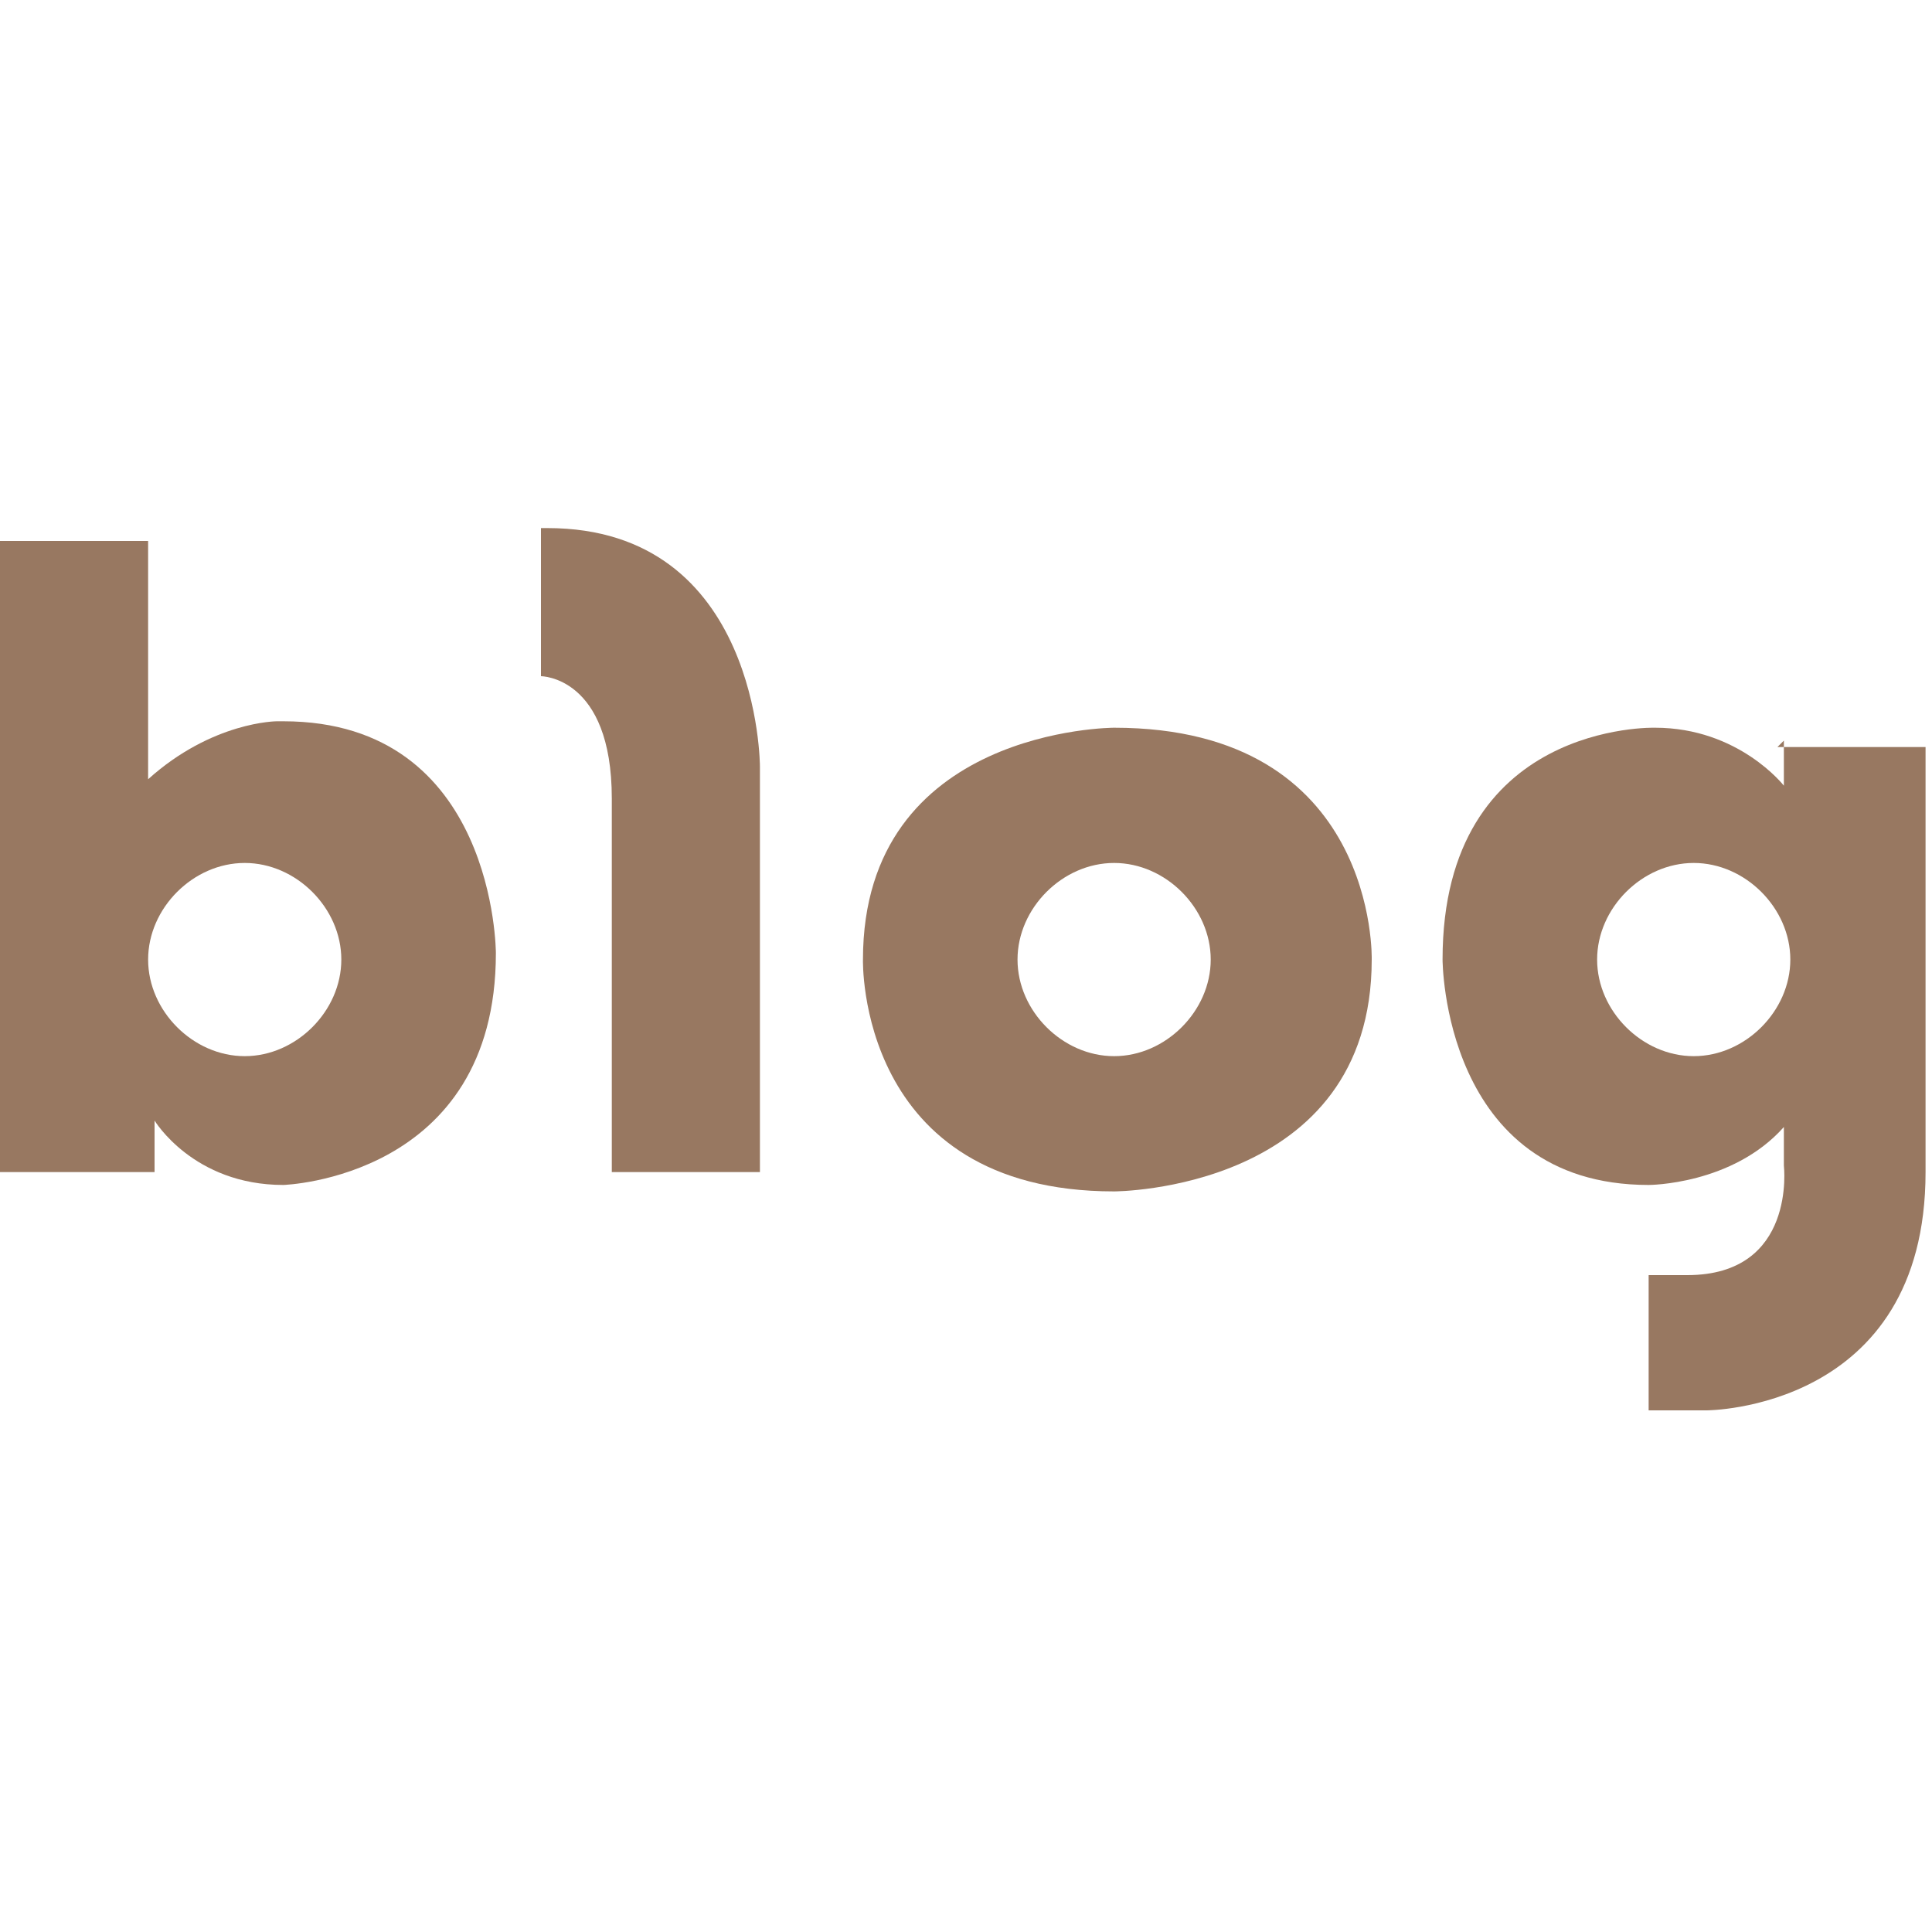 <?xml version="1.0" encoding="UTF-8"?>
<svg id="Layer_1" xmlns="http://www.w3.org/2000/svg" version="1.1" viewBox="0 0 30 30">
  <!-- Generator: Adobe Illustrator 29.0.0, SVG Export Plug-In . SVG Version: 2.1.0 Build 186)  -->
  <defs>
    <style>
      .st0 {
        fill: none;
      }

      .st1 {
        fill: #987861;
      }
    </style>
  </defs>
  <g>
    <path class="st1" d="M4.3,11.2s-1,0-2,.9v-3.7H0v9.8h2.4v-.8s.6,1,2,1c0,0,3.3-.1,3.3-3.6,0,0,0-3.6-3.3-3.6M3.8,16.4c-.8,0-1.5-.7-1.5-1.5s.7-1.5,1.5-1.5,1.5.7,1.5,1.5-.7,1.5-1.5,1.5"/>
    <path class="st1" d="M8.4,8.2v2.3s1.1,0,1.1,1.9v5.8h2.3v-6.3s0-3.7-3.3-3.7"/>
    <path class="st1" d="M17.3,11.3s-3.9,0-3.9,3.6c0,0-.1,3.6,3.9,3.6,0,0,4,0,4-3.6,0,0,.1-3.6-4-3.6M17.3,16.4c-.8,0-1.5-.7-1.5-1.5s.7-1.5,1.5-1.5,1.5.7,1.5,1.5-.7,1.5-1.5,1.5"/>
    <path class="st1" d="M27.7,11.5v.7s-.7-.9-2-.9c0,0-3.3-.1-3.3,3.6,0,0,0,3.5,3.2,3.5,0,0,1.3,0,2.1-.9v.6s.2,1.7-1.5,1.7h-.6v2.1h.9s3.4,0,3.4-3.7v-6.6h-2.3,0ZM26.3,16.4c-.8,0-1.5-.7-1.5-1.5s.7-1.5,1.5-1.5,1.5.7,1.5,1.5-.7,1.5-1.5,1.5"/>
  </g>
  <rect class="st0" width="30" height="30"/>
</svg>